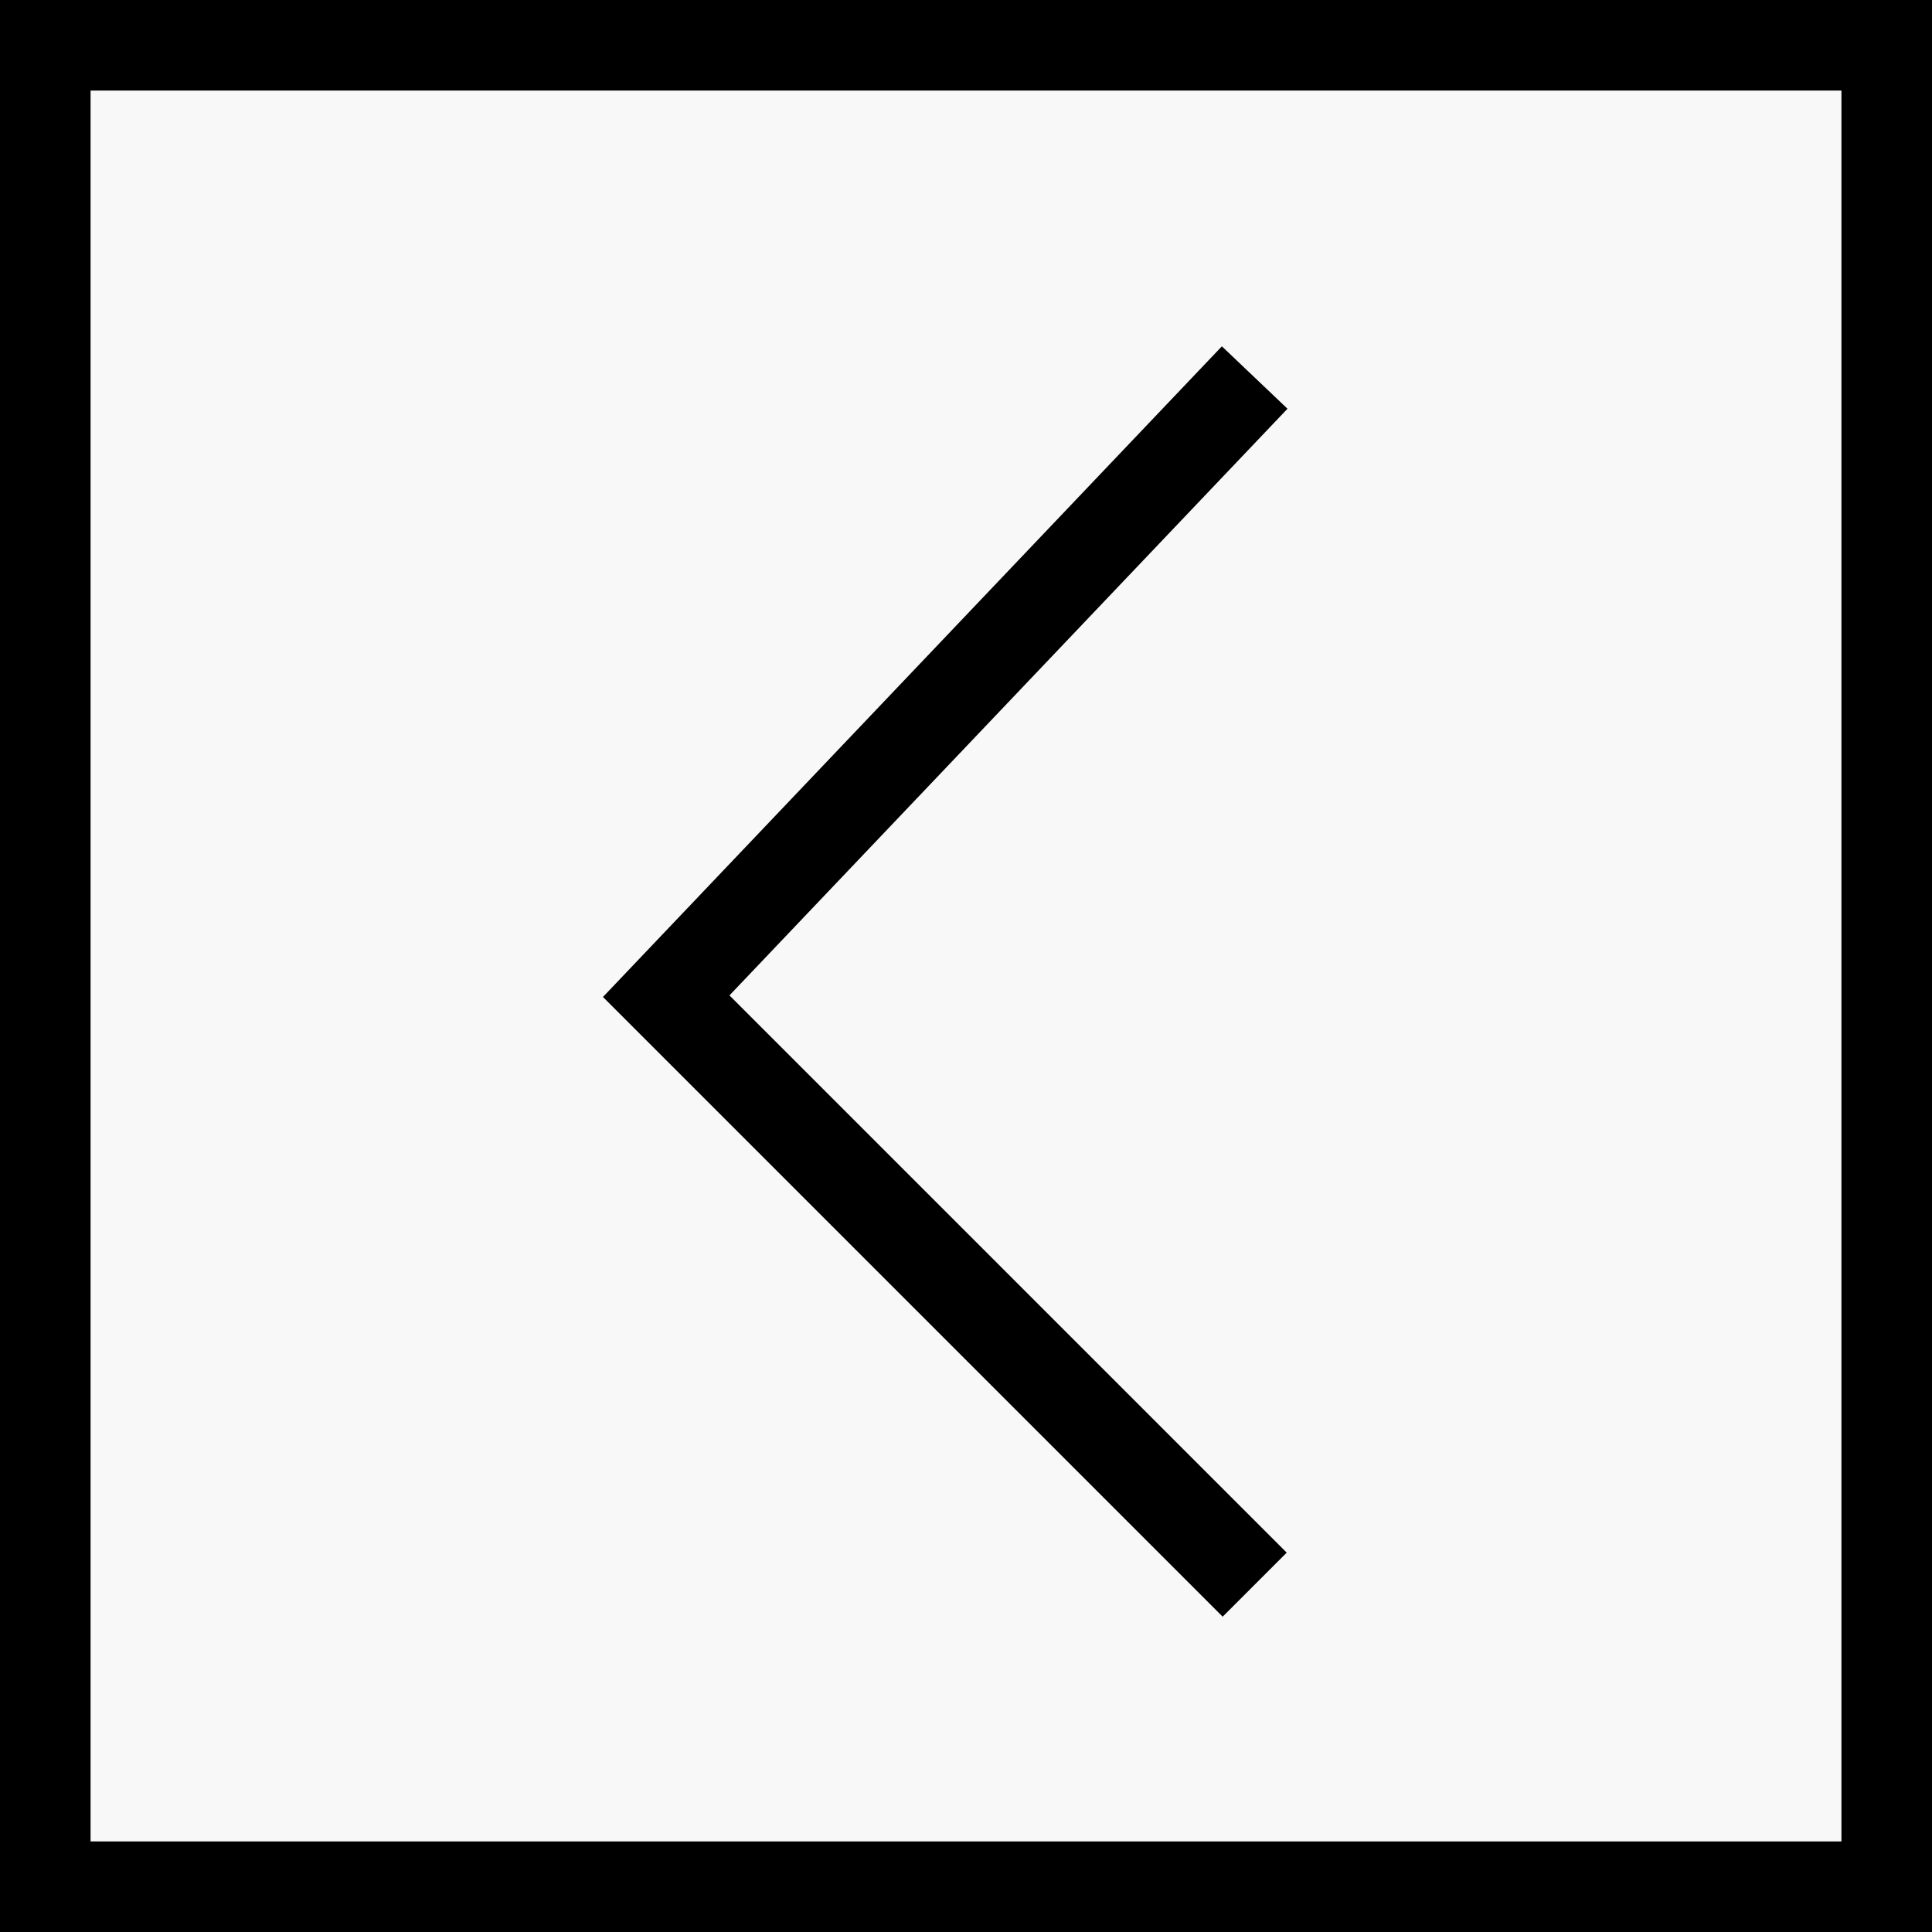 <?xml version="1.0" encoding="UTF-8"?>
<svg xmlns="http://www.w3.org/2000/svg" width="64" height="64" viewBox="0 0 64 64" fill="none">
  <rect x="0" y="0" width="64" height="64" fill="#808080" stroke="none"/>
  <rect x="1.5" y="1.5" width="61" height="61" fill="#F8F8F8" stroke="black" stroke-width="3"></rect>
  <path d="M41.563 12.506L22.069 33L41.563 52.494" stroke="black" stroke-width="3"></path>
</svg>
